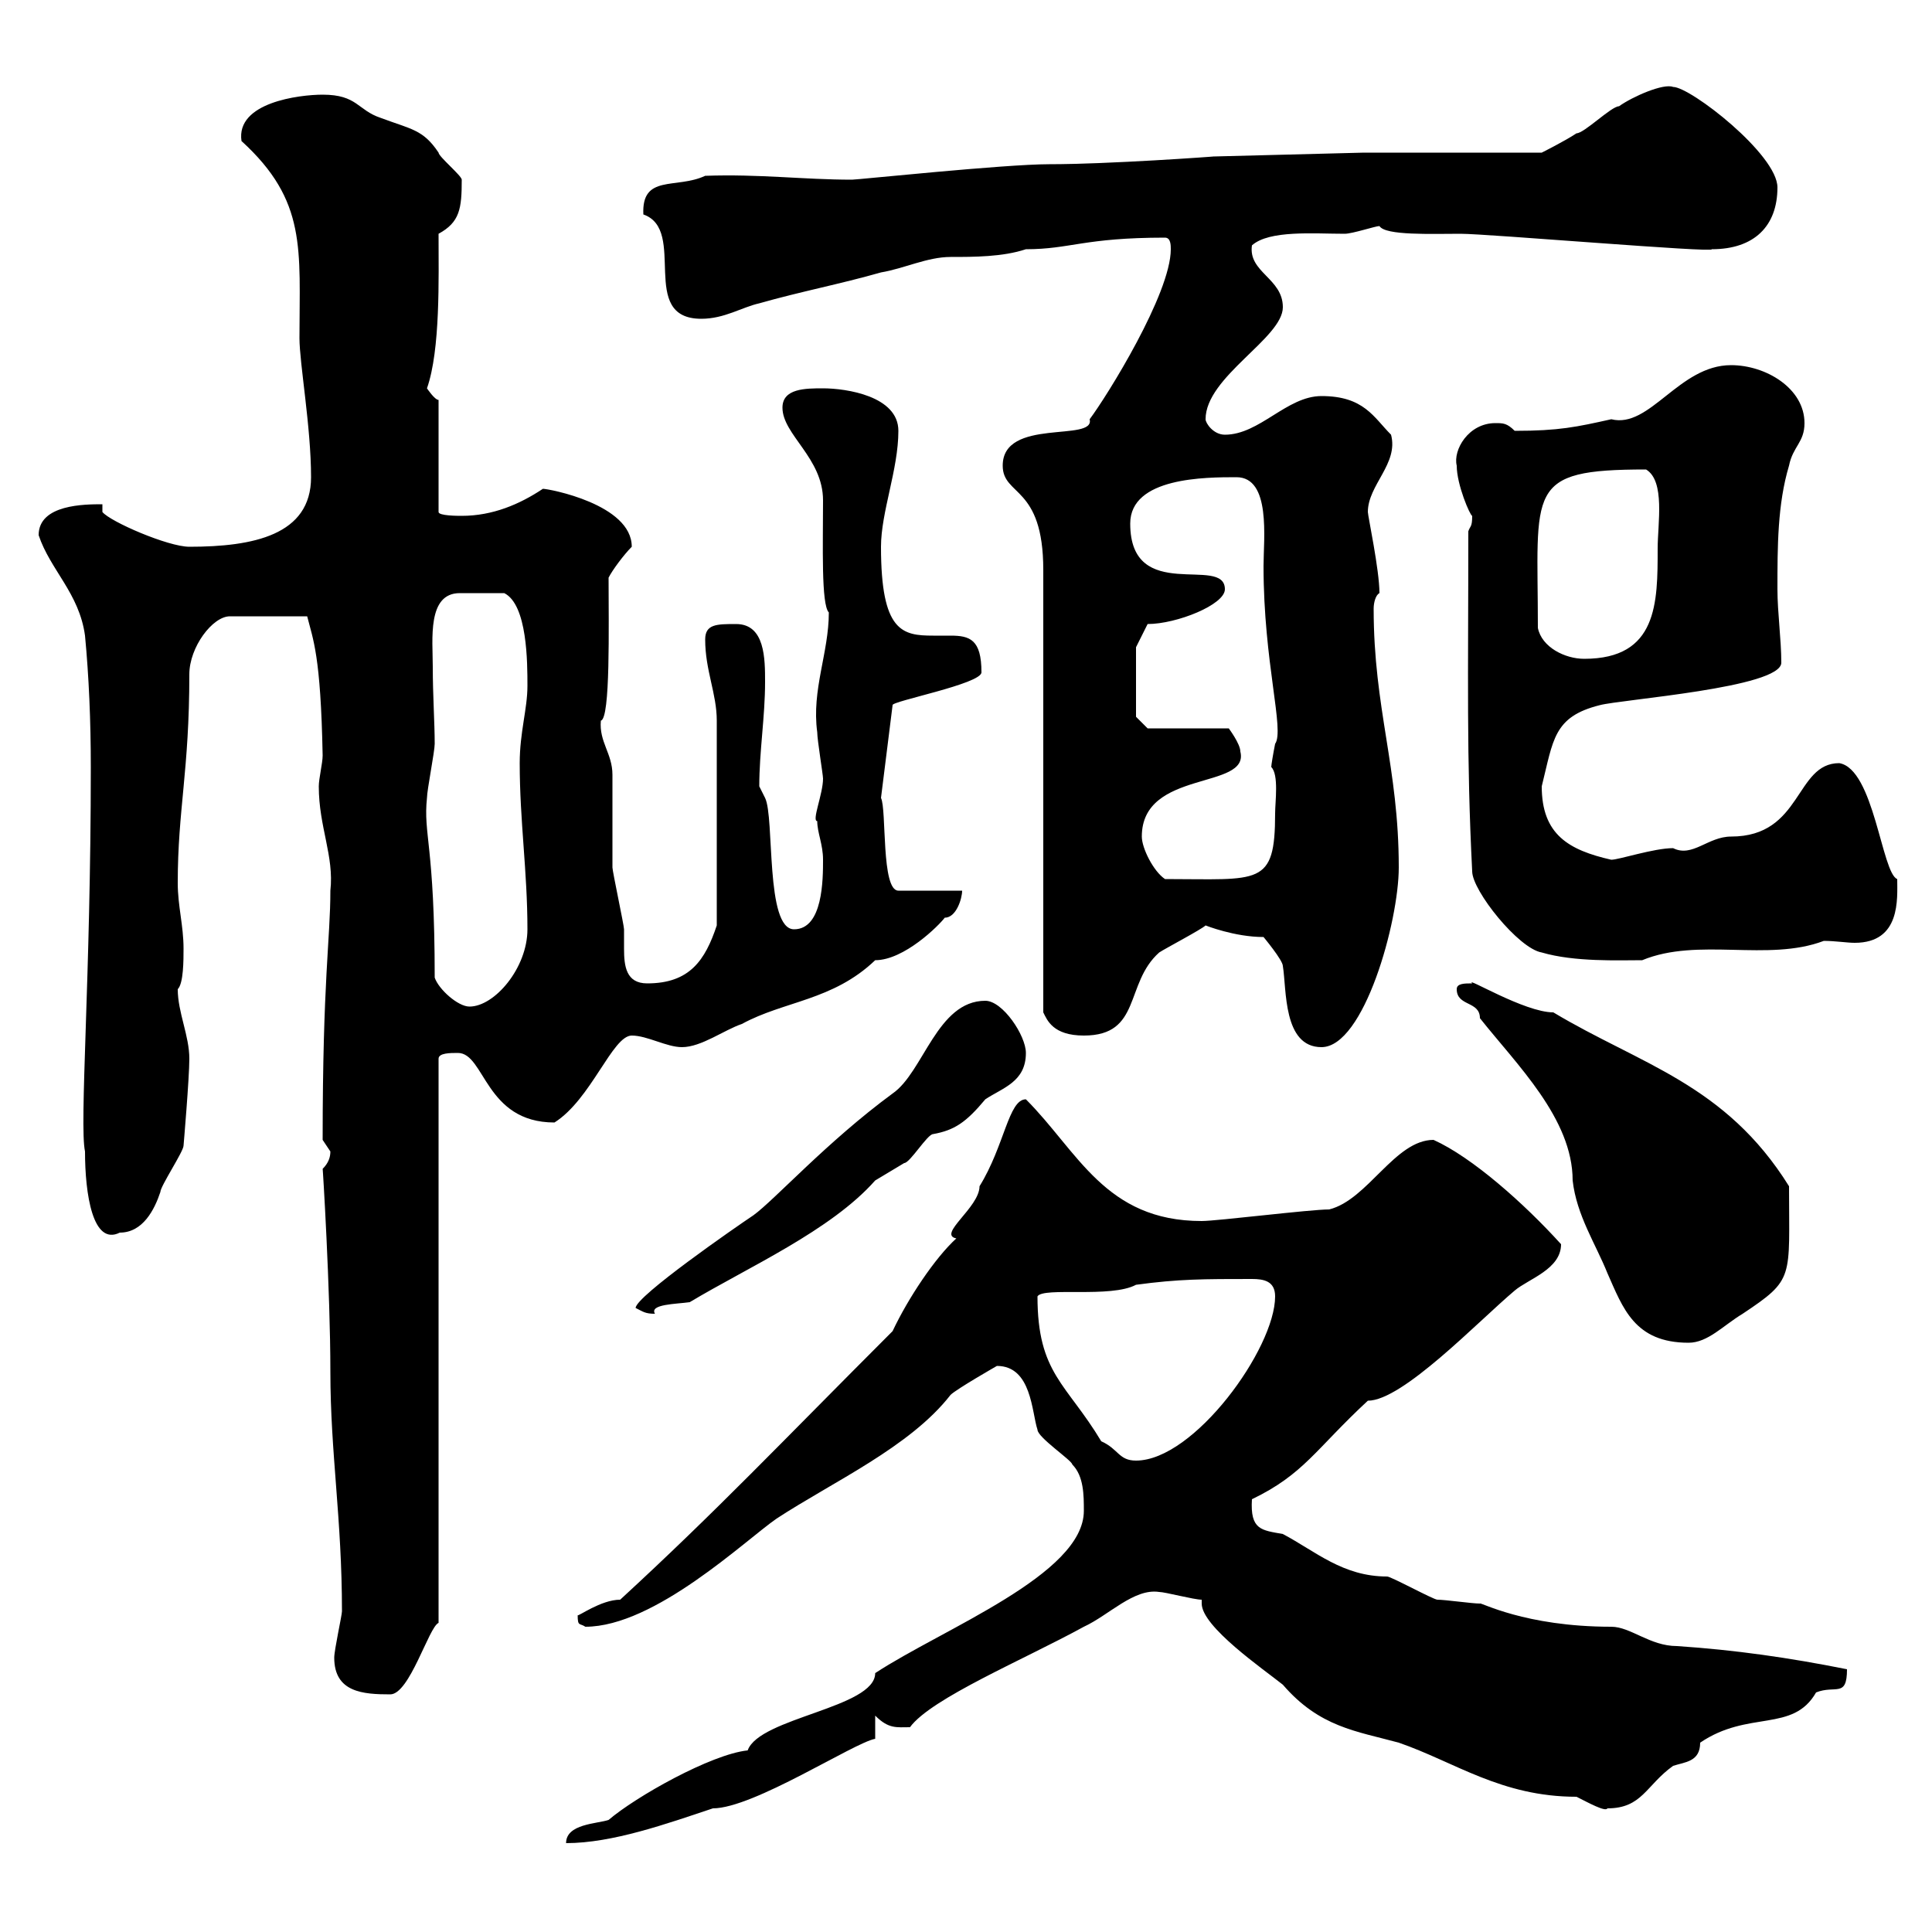 <svg xmlns="http://www.w3.org/2000/svg" xmlns:xlink="http://www.w3.org/1999/xlink" width="300" height="300"><path d="M135.90 259.80C135.90 265.20 117.90 266.70 116.10 271.80C110.40 272.40 98.70 279 94.50 282.60C92.70 283.20 87.90 283.20 87.90 286.20C95.10 286.20 103.50 283.20 110.70 280.80C117 280.80 132.60 270.60 135.90 270L135.90 266.40C138 268.50 139.20 268.20 141.30 268.20C144.60 263.70 159 257.70 168.30 252.60C172.20 250.80 176.10 246.60 180 247.20C180.90 247.20 185.40 248.40 186.60 248.40C186.60 248.70 186.60 248.70 186.60 249C186.60 252.60 196.20 259.20 199.20 261.60C204.90 268.20 210.60 268.80 217.20 270.60C225.90 273.60 233.10 279 244.80 279C246.60 279.90 249.30 281.40 249.60 280.80C255 280.80 255.60 277.20 259.80 274.20C261.60 273.60 264 273.60 264 270.60C271.50 265.50 278.40 269.10 282 262.80C285 261.60 286.80 263.70 286.80 259.20C277.80 257.40 269.40 256.20 260.40 255.60C256.20 255.60 253.20 252.60 250.20 252.60C236.70 252.60 229.80 248.70 229.80 249C228.60 249 224.40 248.40 223.20 248.40C222.60 248.40 216 244.80 215.40 244.80C208.50 244.80 204.30 240.90 199.20 238.20C195.90 237.60 194.10 237.60 194.40 232.80C202.50 228.90 204.30 225 212.40 217.50C217.80 217.50 229.50 205.20 235.20 200.40C237.30 198.60 242.40 197.10 242.40 193.20C236.70 186.90 228.60 179.70 222.60 177C216.60 177 212.40 186.30 206.40 187.80C203.40 187.80 189 189.60 186.60 189.60C171.60 189.60 167.40 178.80 159.30 170.70C156.60 170.70 156 177.90 152.10 184.20C152.10 187.50 145.50 191.70 148.50 192.30C145.20 195.30 141 201.60 138.60 206.70C121.20 224.10 111.30 234.60 96.30 248.40C93.30 248.40 89.70 251.10 89.70 250.80C89.70 252.60 90 252 90.90 252.60C101.70 252.60 115.80 239.10 120.60 235.80C129.30 230.10 141.30 224.70 147.60 216.60C148.50 215.70 154.80 212.10 154.80 212.10C160.20 212.10 160.20 219.30 161.10 222C161.10 223.20 166.50 226.80 166.50 227.40C168.30 229.20 168.30 232.20 168.30 234.60C168.30 244.50 146.40 252.90 135.90 259.80ZM51.90 257.40C51.90 262.80 56.40 263.10 60.60 263.10C63.60 263.10 66.60 252.60 68.10 252L68.10 164.40C68.10 163.50 69.90 163.50 71.10 163.50C75.30 163.50 75.30 174.30 86.10 174.30C91.80 170.70 95.10 160.80 98.10 160.80C100.50 160.80 103.50 162.60 105.90 162.60C108.90 162.60 112.50 159.90 115.20 159C121.80 155.40 129.30 155.40 135.90 149.10C140.40 149.10 145.80 143.70 146.70 142.50C148.50 142.50 149.40 139.50 149.40 138.30L139.50 138.30C136.80 138.30 137.70 125.70 136.80 123.90L138.60 109.50C138.30 108.90 152.40 106.20 152.40 104.40C152.40 99.30 150.60 98.70 147.60 98.70C147 98.70 145.80 98.70 144.90 98.70C140.10 98.70 136.80 98.10 136.80 84.90C136.80 79.50 139.50 72.90 139.50 66.90C139.50 61.50 131.40 60.30 127.80 60.30C125.10 60.30 121.50 60.30 121.50 63.30C121.50 67.50 127.80 71.10 127.80 77.70C127.80 84.60 127.50 93.90 128.70 95.10C128.70 101.40 126 107.10 126.90 113.70C126.90 114.90 127.80 120.30 127.80 120.90C127.80 123.30 126 127.50 126.90 127.50C126.90 129.30 127.80 131.10 127.80 133.50C127.80 136.50 127.80 144.30 123.30 144.30C118.80 144.30 120.30 126.90 118.80 123.90C118.80 123.90 117.90 122.10 117.90 122.10C117.90 116.70 118.80 111.30 118.80 105.90C118.80 102.30 118.80 96.90 114.30 96.90C111.30 96.90 109.50 96.90 109.50 99.30C109.50 104.10 111.30 107.70 111.30 111.90C111.30 119.10 111.30 131.10 111.30 143.70C109.50 149.10 107.10 152.70 100.50 152.70C97.20 152.70 96.90 150 96.90 147.30C96.90 146.10 96.90 145.50 96.90 144.30C96.90 143.70 95.10 135.30 95.10 134.70C95.10 132.90 95.10 122.10 95.10 120.30C95.10 117 93 115.20 93.30 111.90C94.80 111.60 94.50 97.20 94.50 89.70C95.10 88.50 96.90 86.10 98.10 84.90C98.10 78.30 85.20 75.90 84.30 75.90C80.70 78.30 76.50 80.10 71.70 80.10C71.10 80.10 68.10 80.10 68.10 79.50L68.10 62.10C67.50 62.10 66.30 60.30 66.30 60.30C68.40 54.30 68.10 43.20 68.10 36.30C71.40 34.50 71.70 32.40 71.70 27.90C71.70 27.30 68.10 24.30 68.10 23.70C65.70 20.10 63.90 20.10 59.10 18.30C55.50 17.10 55.50 14.70 50.10 14.70C46.50 14.70 36.60 15.90 37.50 21.90C47.70 31.20 46.50 38.70 46.50 52.50C46.50 56.40 48.30 66.30 48.30 74.10C48.30 83.10 39.30 84.90 29.40 84.90C26.10 84.90 17.10 81 15.90 79.50L15.90 78.30C13.20 78.30 6 78.30 6 83.10C7.80 88.50 12.30 92.10 13.20 98.70C13.80 105 14.10 111.90 14.10 119.10C14.10 151.80 12.30 174.60 13.20 178.80C13.20 185.40 14.40 193.50 18.60 191.40C22.20 191.40 24 187.80 24.90 185.10C24.90 184.20 28.50 178.80 28.50 177.90C28.50 177.90 29.40 167.40 29.40 164.40C29.40 160.80 27.60 157.20 27.60 153.60C28.50 152.70 28.50 149.10 28.50 147.30C28.50 143.70 27.60 140.70 27.60 137.10C27.60 125.70 29.40 119.70 29.40 104.70C29.40 100.50 33 95.70 35.70 95.70L47.70 95.70C48.60 99.30 49.80 101.70 50.10 117.30C50.10 118.50 49.50 120.90 49.50 122.10C49.50 128.40 51.90 132.90 51.30 138.30C51.30 145.80 50.10 152.10 50.10 177C50.10 177 51.30 178.80 51.30 178.80C51.30 179.70 51 180.60 50.10 181.50C50.10 180.90 51.30 200.40 51.30 213C51.30 225.60 53.10 235.80 53.10 250.20C53.10 250.80 51.90 256.20 51.90 257.40ZM171 223.80C165.60 214.80 161.10 213.30 161.10 201.30C162 199.80 172.50 201.60 176.40 199.50C183 198.60 186.90 198.60 194.40 198.60C196.20 198.60 198 198.90 198 201.30C198 209.40 185.40 226.80 176.40 226.80C173.70 226.80 173.70 225 171 223.80ZM226.20 153.60C226.20 156.30 229.80 155.40 229.80 158.10C235.50 165.30 244.20 173.70 244.20 183.30C244.80 188.70 247.80 193.20 249.60 197.70C252 203.10 253.80 208.50 262.20 208.50C265.20 208.50 267.60 205.80 270.60 204C278.70 198.60 277.80 198.60 277.80 184.20C267.90 168.30 254.70 165.30 241.20 157.20C236.70 157.20 227.40 151.50 228.60 152.70C227.40 152.70 226.20 152.70 226.20 153.60ZM98.70 203.10C99.90 203.70 100.20 204 101.70 204C100.80 202.50 105 202.50 107.10 202.20C116.10 196.80 129 191.10 135.90 183.30C135.90 183.30 140.40 180.60 140.40 180.60C141.30 180.60 144 176.10 144.90 176.10C148.20 175.50 150 174.30 153 170.70C155.70 168.90 159.30 168 159.30 163.50C159.30 160.80 155.70 155.40 153 155.40C145.50 155.40 143.40 166.50 138.60 169.80C128.40 177.30 120.30 186.30 117 188.70C114.30 190.50 98.70 201.30 98.70 203.10ZM196.20 145.50C196.20 145.50 199.20 149.10 199.20 150C199.80 153.60 199.20 162.60 205.20 162.60C211.80 162.60 217.20 143.10 217.20 134.70C217.20 119.10 213.30 110.10 213.30 94.50C213.30 93.60 213.60 92.40 214.20 92.10C214.20 88.50 212.40 80.10 212.40 79.50C212.40 75.30 217.20 72 216 67.50C213.30 64.80 211.80 61.50 205.20 61.50C199.80 61.50 195.60 67.50 190.20 67.50C188.40 67.50 187.20 65.70 187.20 65.10C187.20 58.50 199.20 52.50 199.20 47.70C199.20 43.20 193.80 42.30 194.40 38.10C197.10 35.70 204 36.30 208.80 36.30C210 36.30 213.60 35.10 214.20 35.10C215.10 36.60 222.30 36.30 226.80 36.30C231 36.30 266.40 39.30 265.80 38.70C272.40 38.70 276 35.10 276 29.10C276 24 262.50 13.50 259.80 13.50C258.30 12.90 253.50 15 251.40 16.50C250.20 16.50 246 20.70 244.80 20.70C243 21.90 239.40 23.70 239.40 23.70L211.80 23.70L188.40 24.30C188.70 24.30 172.20 25.50 162.90 25.50C156 25.50 133.20 27.90 132.30 27.90C124.80 27.90 117.90 27 109.50 27.30C105 29.40 99.60 27 99.90 33.30C106.80 35.70 99 49.50 108.90 49.50C112.50 49.50 115.20 47.70 117.90 47.10C124.20 45.30 130.50 44.10 136.80 42.30C140.40 41.70 144 39.90 147.60 39.90C151.20 39.90 155.70 39.90 159.30 38.70C166.20 38.70 168.30 36.90 180.90 36.90C181.80 36.90 181.80 38.10 181.80 38.70C181.80 45.60 171.90 61.50 169.20 65.10C170.10 68.70 155.70 64.80 155.70 72.30C155.70 77.10 162 75.30 162 88.50L162 157.20C162.60 158.40 163.50 160.80 168.30 160.80C177.30 160.80 174.60 152.70 180 147.90C180.90 147.30 186.60 144.30 187.20 143.70C187.20 143.70 191.70 145.50 196.20 145.50ZM67.50 151.80C67.50 131.10 65.70 129.60 66.30 123.90C66.30 122.70 67.50 116.70 67.50 115.50C67.50 112.20 67.20 108 67.20 103.50C67.20 99.30 66.30 92.10 71.40 92.10C73.80 92.10 73.50 92.10 78.30 92.10C81.90 93.90 81.90 102.90 81.90 106.50C81.90 110.10 80.70 113.70 80.70 118.50C80.70 127.50 81.90 135.30 81.90 144.30C81.90 150.30 76.80 156.30 72.90 156.30C71.10 156.30 68.10 153.60 67.50 151.80ZM228.60 135.30C228.60 138.30 235.80 147.30 239.40 147.90C244.50 149.40 251.40 149.10 255 149.10C263.70 145.50 274.50 149.40 283.20 146.10C285 146.10 286.80 146.40 288 146.40C295.20 146.40 294.60 139.50 294.60 136.50C292.20 135.60 291 119.40 285.60 118.50C278.70 118.50 279.90 129.90 268.80 129.90C265.20 129.90 262.80 133.20 259.80 131.70C256.80 131.70 251.40 133.50 250.20 133.50C243.60 132 239.40 129.60 239.40 122.10C241.20 114.90 241.20 111.30 248.40 109.50C251.70 108.60 276.60 106.80 276.60 102.90C276.60 99.30 276 95.10 276 91.50C276 84.90 276 78.30 277.80 72.30C278.40 69.30 280.20 68.70 280.20 65.70C280.20 60.30 274.20 56.70 268.80 56.70C260.70 56.70 256.20 66.60 250.20 65.10C244.80 66.30 242.10 66.90 235.20 66.90C234 65.70 233.40 65.70 232.20 65.70C228 65.70 225.60 69.90 226.20 72.30C226.20 75.30 228.30 80.10 228.60 80.10C228.60 81.90 228.30 81.60 228 82.50C228 105 227.70 117.60 228.60 135.30ZM177.30 129.90C177.30 119.40 194.10 122.70 192.60 116.70C192.60 115.50 190.80 113.10 190.80 113.10L178.20 113.10L176.40 111.30L176.40 100.50L178.20 96.90C182.70 96.90 190.20 93.90 190.20 91.50C190.20 86.10 175.50 93.90 175.50 81.30C175.50 74.10 187.20 74.10 192 74.10C197.40 74.10 196.20 83.70 196.20 87.90C196.20 102.90 199.50 113.40 198 115.50C197.70 117 197.40 118.80 197.40 119.10C198.60 120.30 198 124.50 198 126.30C198 137.70 195.60 136.50 180.90 136.50C179.10 135.30 177.30 131.70 177.30 129.90ZM238.80 97.50C238.80 75.90 236.70 72.90 255.60 72.90C258.60 74.70 257.40 81.30 257.40 85.20C257.40 93.60 257.40 102.30 246 102.30C243 102.30 239.40 100.50 238.80 97.50Z"/></svg>